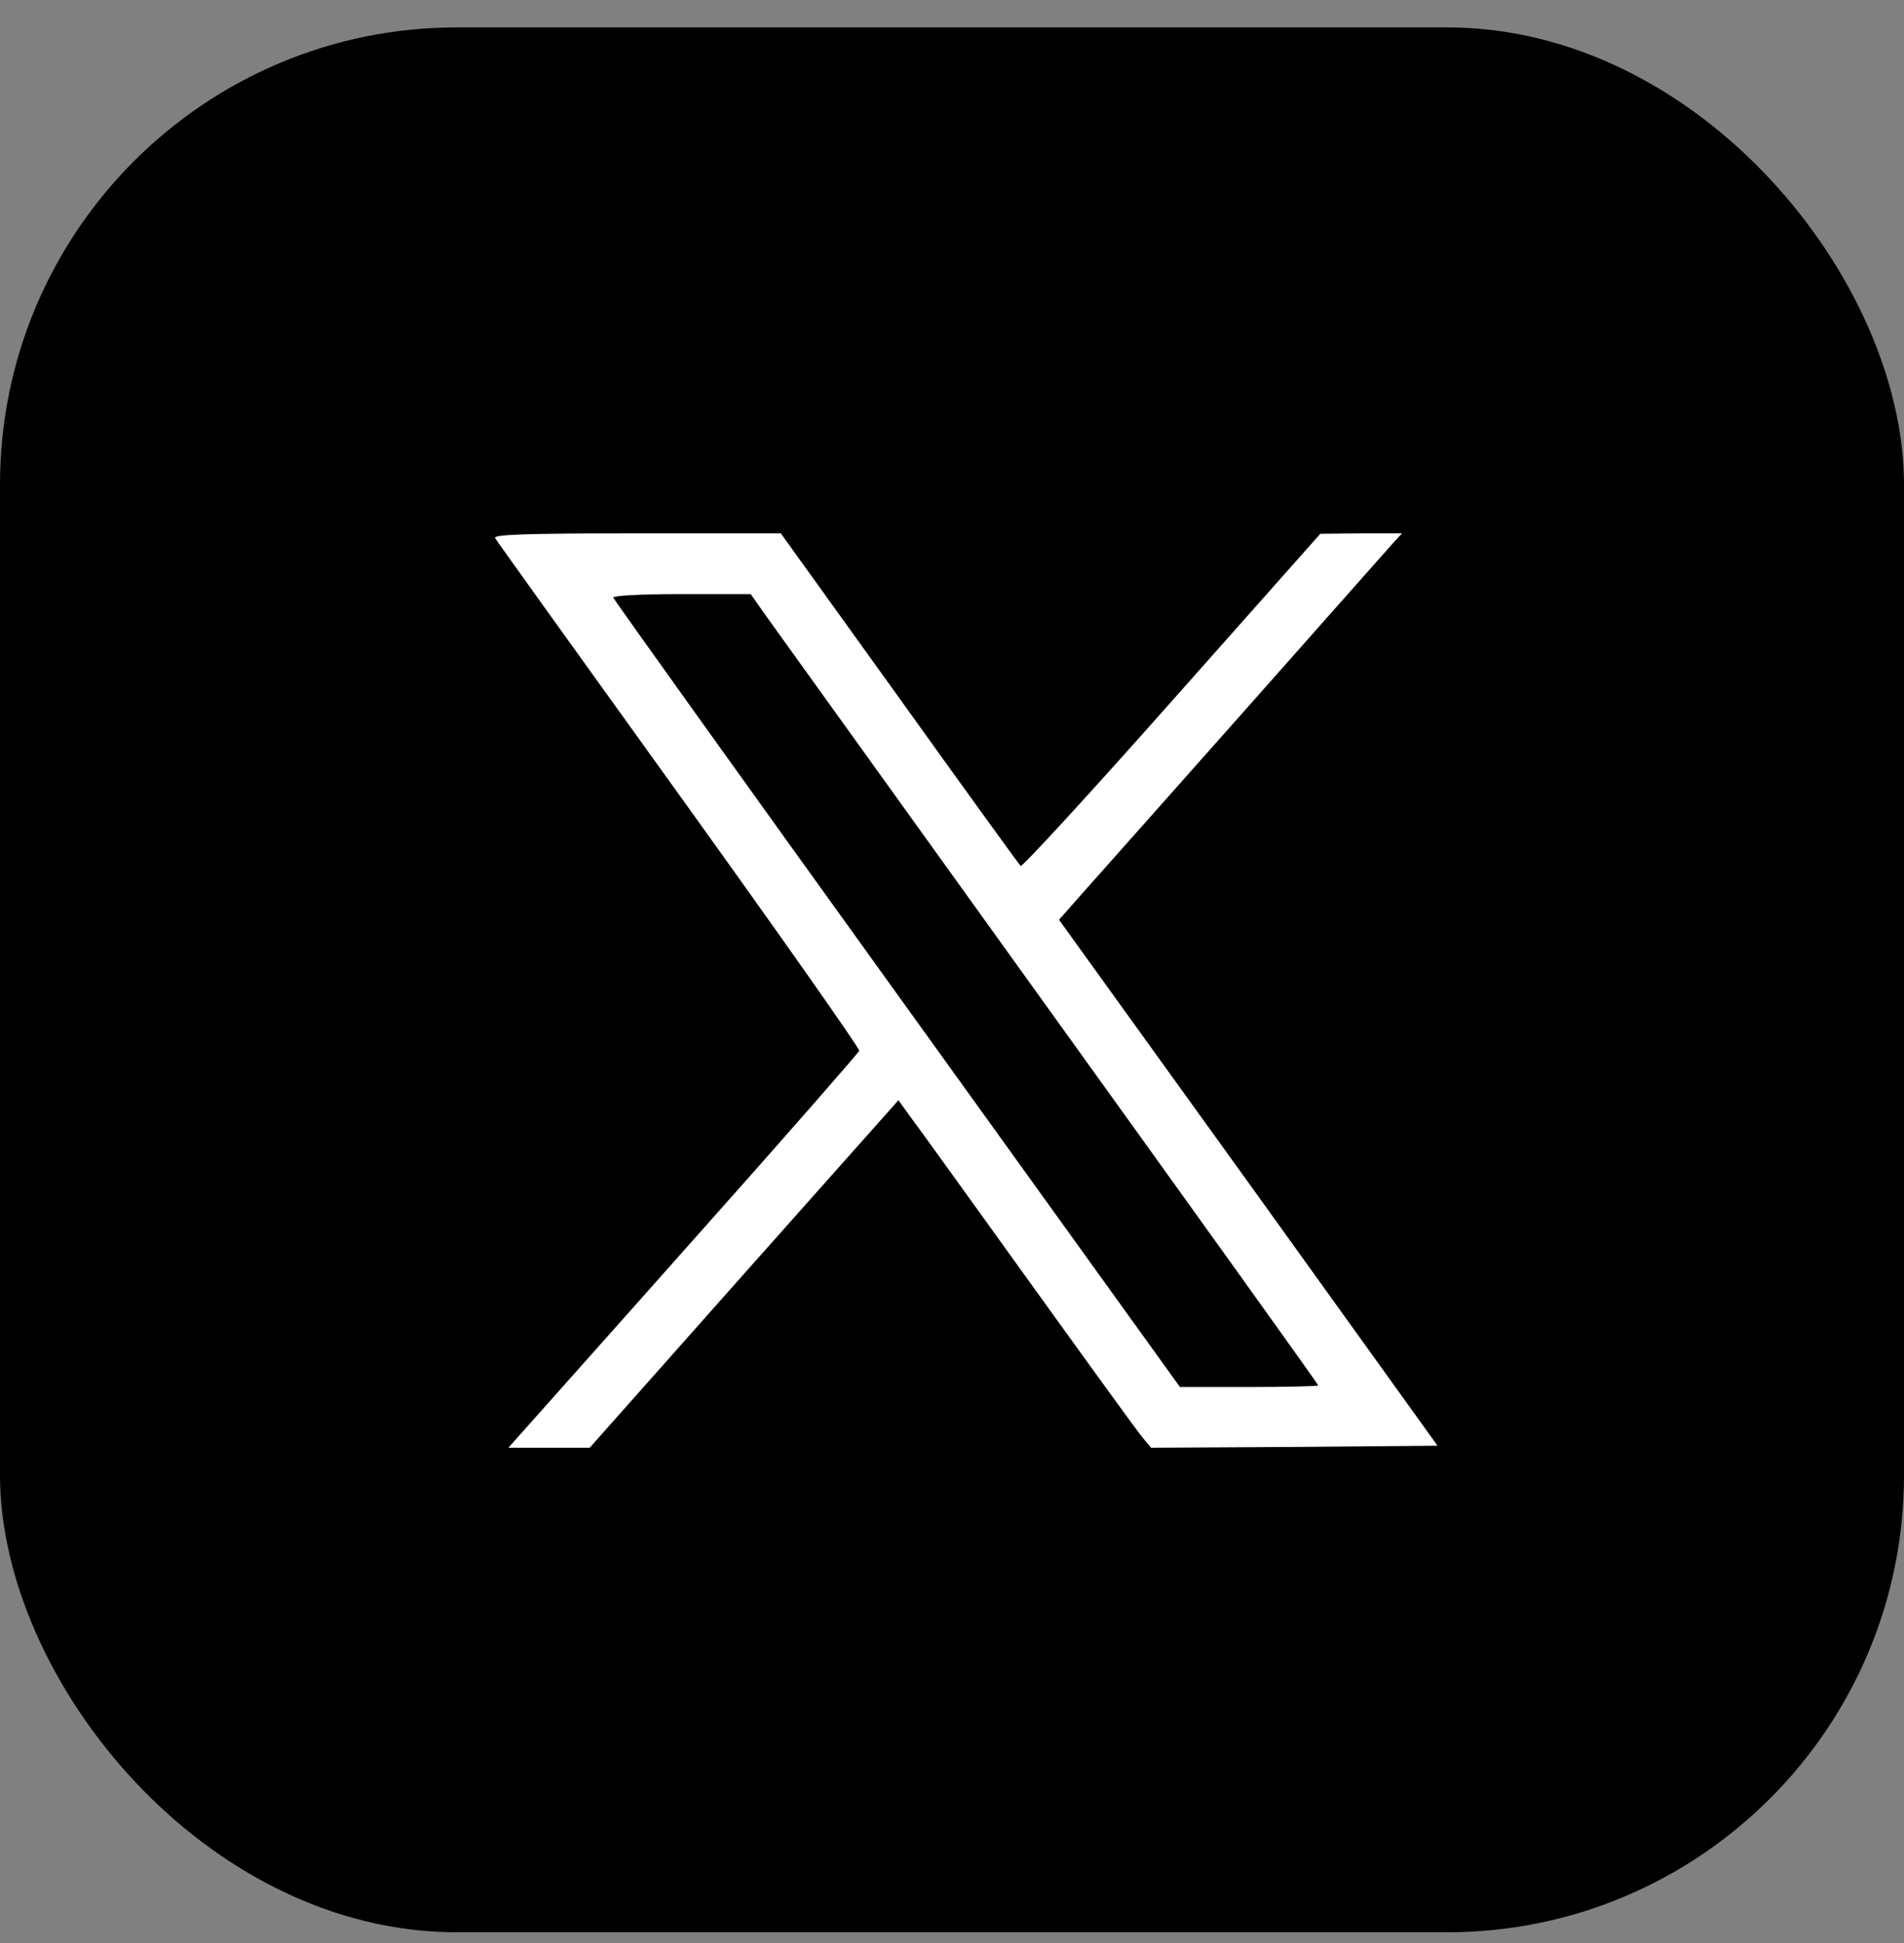 <svg width="50" height="51" viewBox="0 0 50 51" fill="none" xmlns="http://www.w3.org/2000/svg">
<rect x="0" y="0" width="50" height="51" fill="#808080" stroke="none"/>
<rect y="0.719" width="50" height="50" rx="12" fill="black"/>
<path d="M13.004 14.127C13.047 14.202 15.226 17.239 17.849 20.881C20.461 24.513 22.586 27.529 22.564 27.582C22.542 27.635 20.635 29.823 18.304 32.435C15.985 35.048 13.914 37.363 13.719 37.586L13.351 38H14.424H15.486L19.54 33.434L23.594 28.878L23.876 29.271C24.038 29.483 25.447 31.437 26.997 33.593C28.558 35.759 29.913 37.639 30.032 37.766L30.227 38L33.989 37.979L37.75 37.947L32.786 31.044L27.81 24.142L28.374 23.504C28.688 23.154 30.618 20.977 32.666 18.673C34.704 16.368 36.482 14.372 36.601 14.234L36.818 14H35.745L34.672 14.011L30.769 18.407C28.623 20.828 26.835 22.772 26.802 22.729C26.759 22.687 25.328 20.712 23.615 18.322L20.505 14H16.722C13.719 14 12.939 14.032 13.004 14.127ZM20.147 16.209C20.385 16.538 23.735 21.2 27.593 26.563C31.452 31.926 34.617 36.333 34.617 36.365C34.617 36.386 33.804 36.407 32.807 36.407H30.986L23.561 26.096C19.475 20.425 16.125 15.742 16.104 15.688C16.082 15.635 16.819 15.593 17.892 15.593H19.713L20.147 16.209Z" fill="white"/>
</svg>
